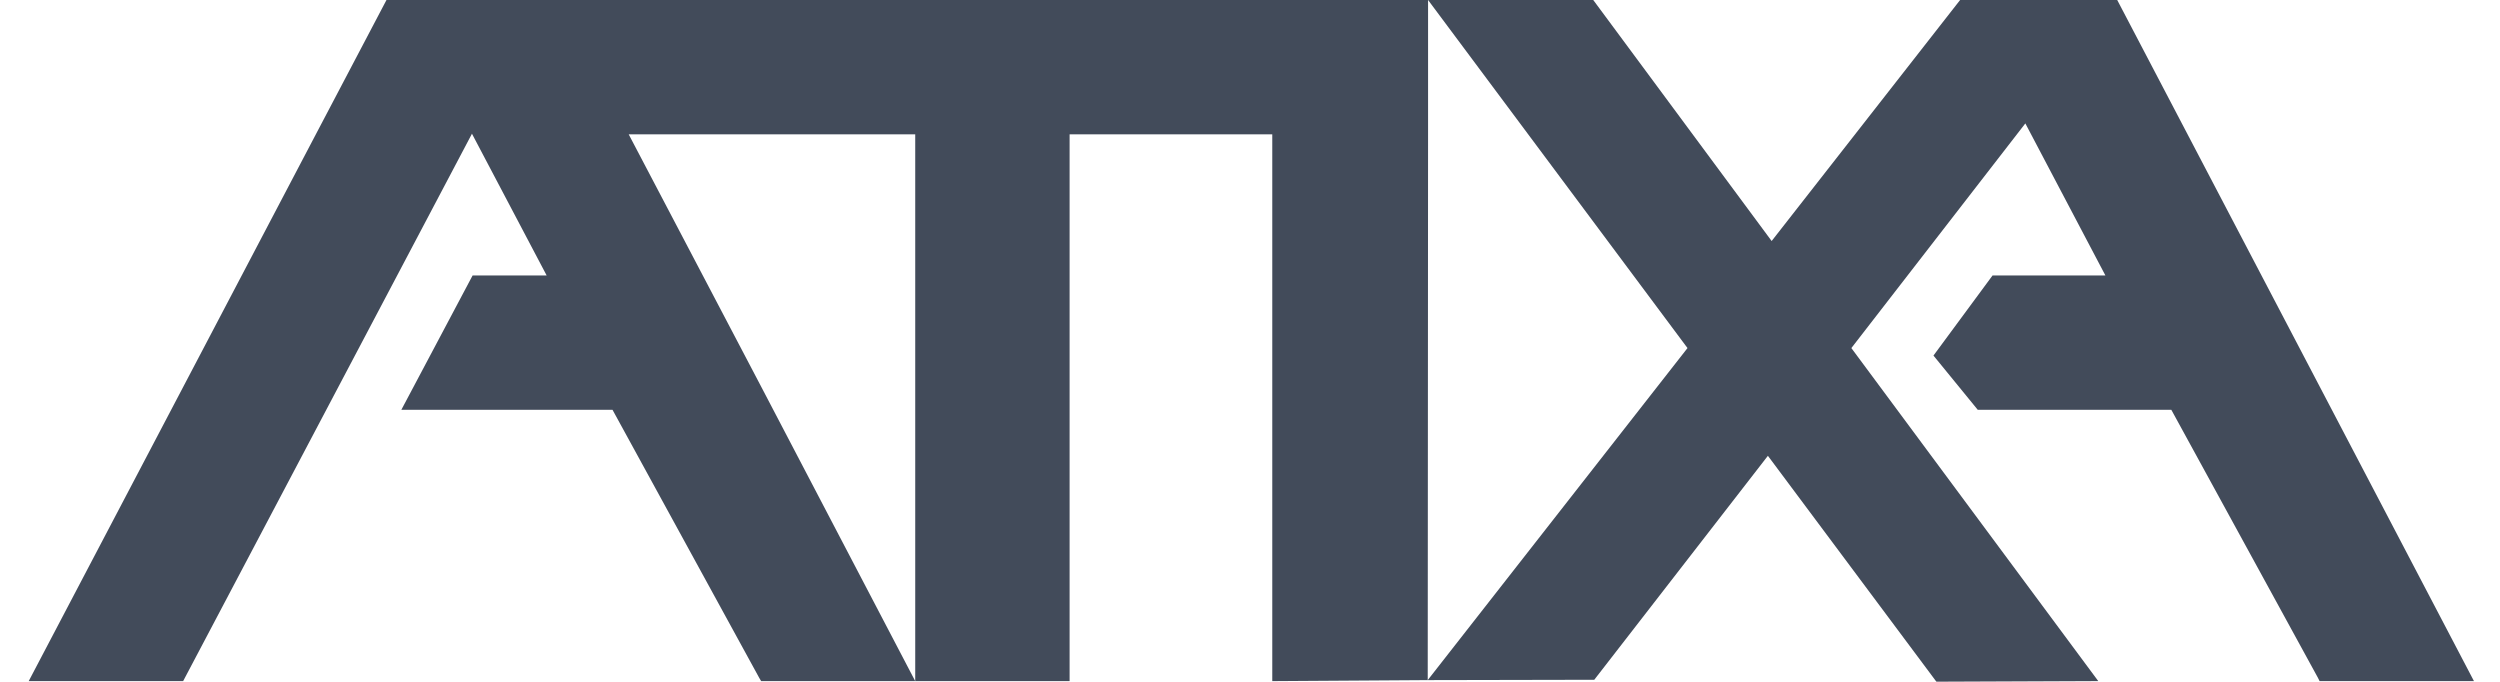 <?xml version="1.0" encoding="UTF-8"?>
<svg preserveAspectRatio="none" viewBox="0 0 44 12" version="1.1" xmlns="http://www.w3.org/2000/svg" xmlns:xlink="http://www.w3.org/1999/xlink">
    <title>ATIXA-NoTagline-RGB-Black</title>
    <defs>
        <filter id="filter-1">
            <feColorMatrix in="SourceGraphic" type="matrix" values="0 0 0 0 1 0 0 0 0 1 0 0 0 0 1 0 0 0 1 0"></feColorMatrix>
        </filter>
    </defs>
    <g id="Designs" stroke="none" stroke-width="1" fill="none" fill-rule="evenodd">
        <g id="0.0-Home---Safety-Hover" transform="translate(-983, -13)">
            <g id="Group-15">
                <g id="Group-11">
                    <g filter="url(#filter-1)" id="ATIXA-NoTagline-RGB-Black">
                        <g transform="translate(983, 13)">
                            <polygon id="Path" fill="#424B5A" points="25.134 5.32907052e-15 25.134 2.364 25.128 11.97 22.392 11.988 22.392 2.364 18.825 2.364 18.825 11.988 16.108 11.988 16.108 2.364 11.065 2.364 13.396 6.804 16.108 11.988 13.396 11.988 13.361 11.928 10.78 7.212 7.064 7.212 8.318 4.848 9.621 4.848 8.312 2.364 8.306 2.352 8.301 2.364 3.223 11.988 0.505 11.988 5.559 2.364 6.802 5.32907052e-15"></polygon>
                            <polygon id="Path" fill="#424B5A" points="43.542 11.988 40.825 11.988 40.795 11.928 38.215 7.212 34.808 7.212 34.029 6.258 35.069 4.848 37.055 4.848 35.646 2.172 32.584 6.126 36.93 11.988 34.082 12 31.115 8.022 28.059 11.964 25.128 11.97 29.7 6.126 25.134 0 28.041 0 31.181 4.242 34.498 0 37.263 0"></polygon>
                        </g>
                    </g>
                </g>
            </g>
        </g>
    </g>
</svg>